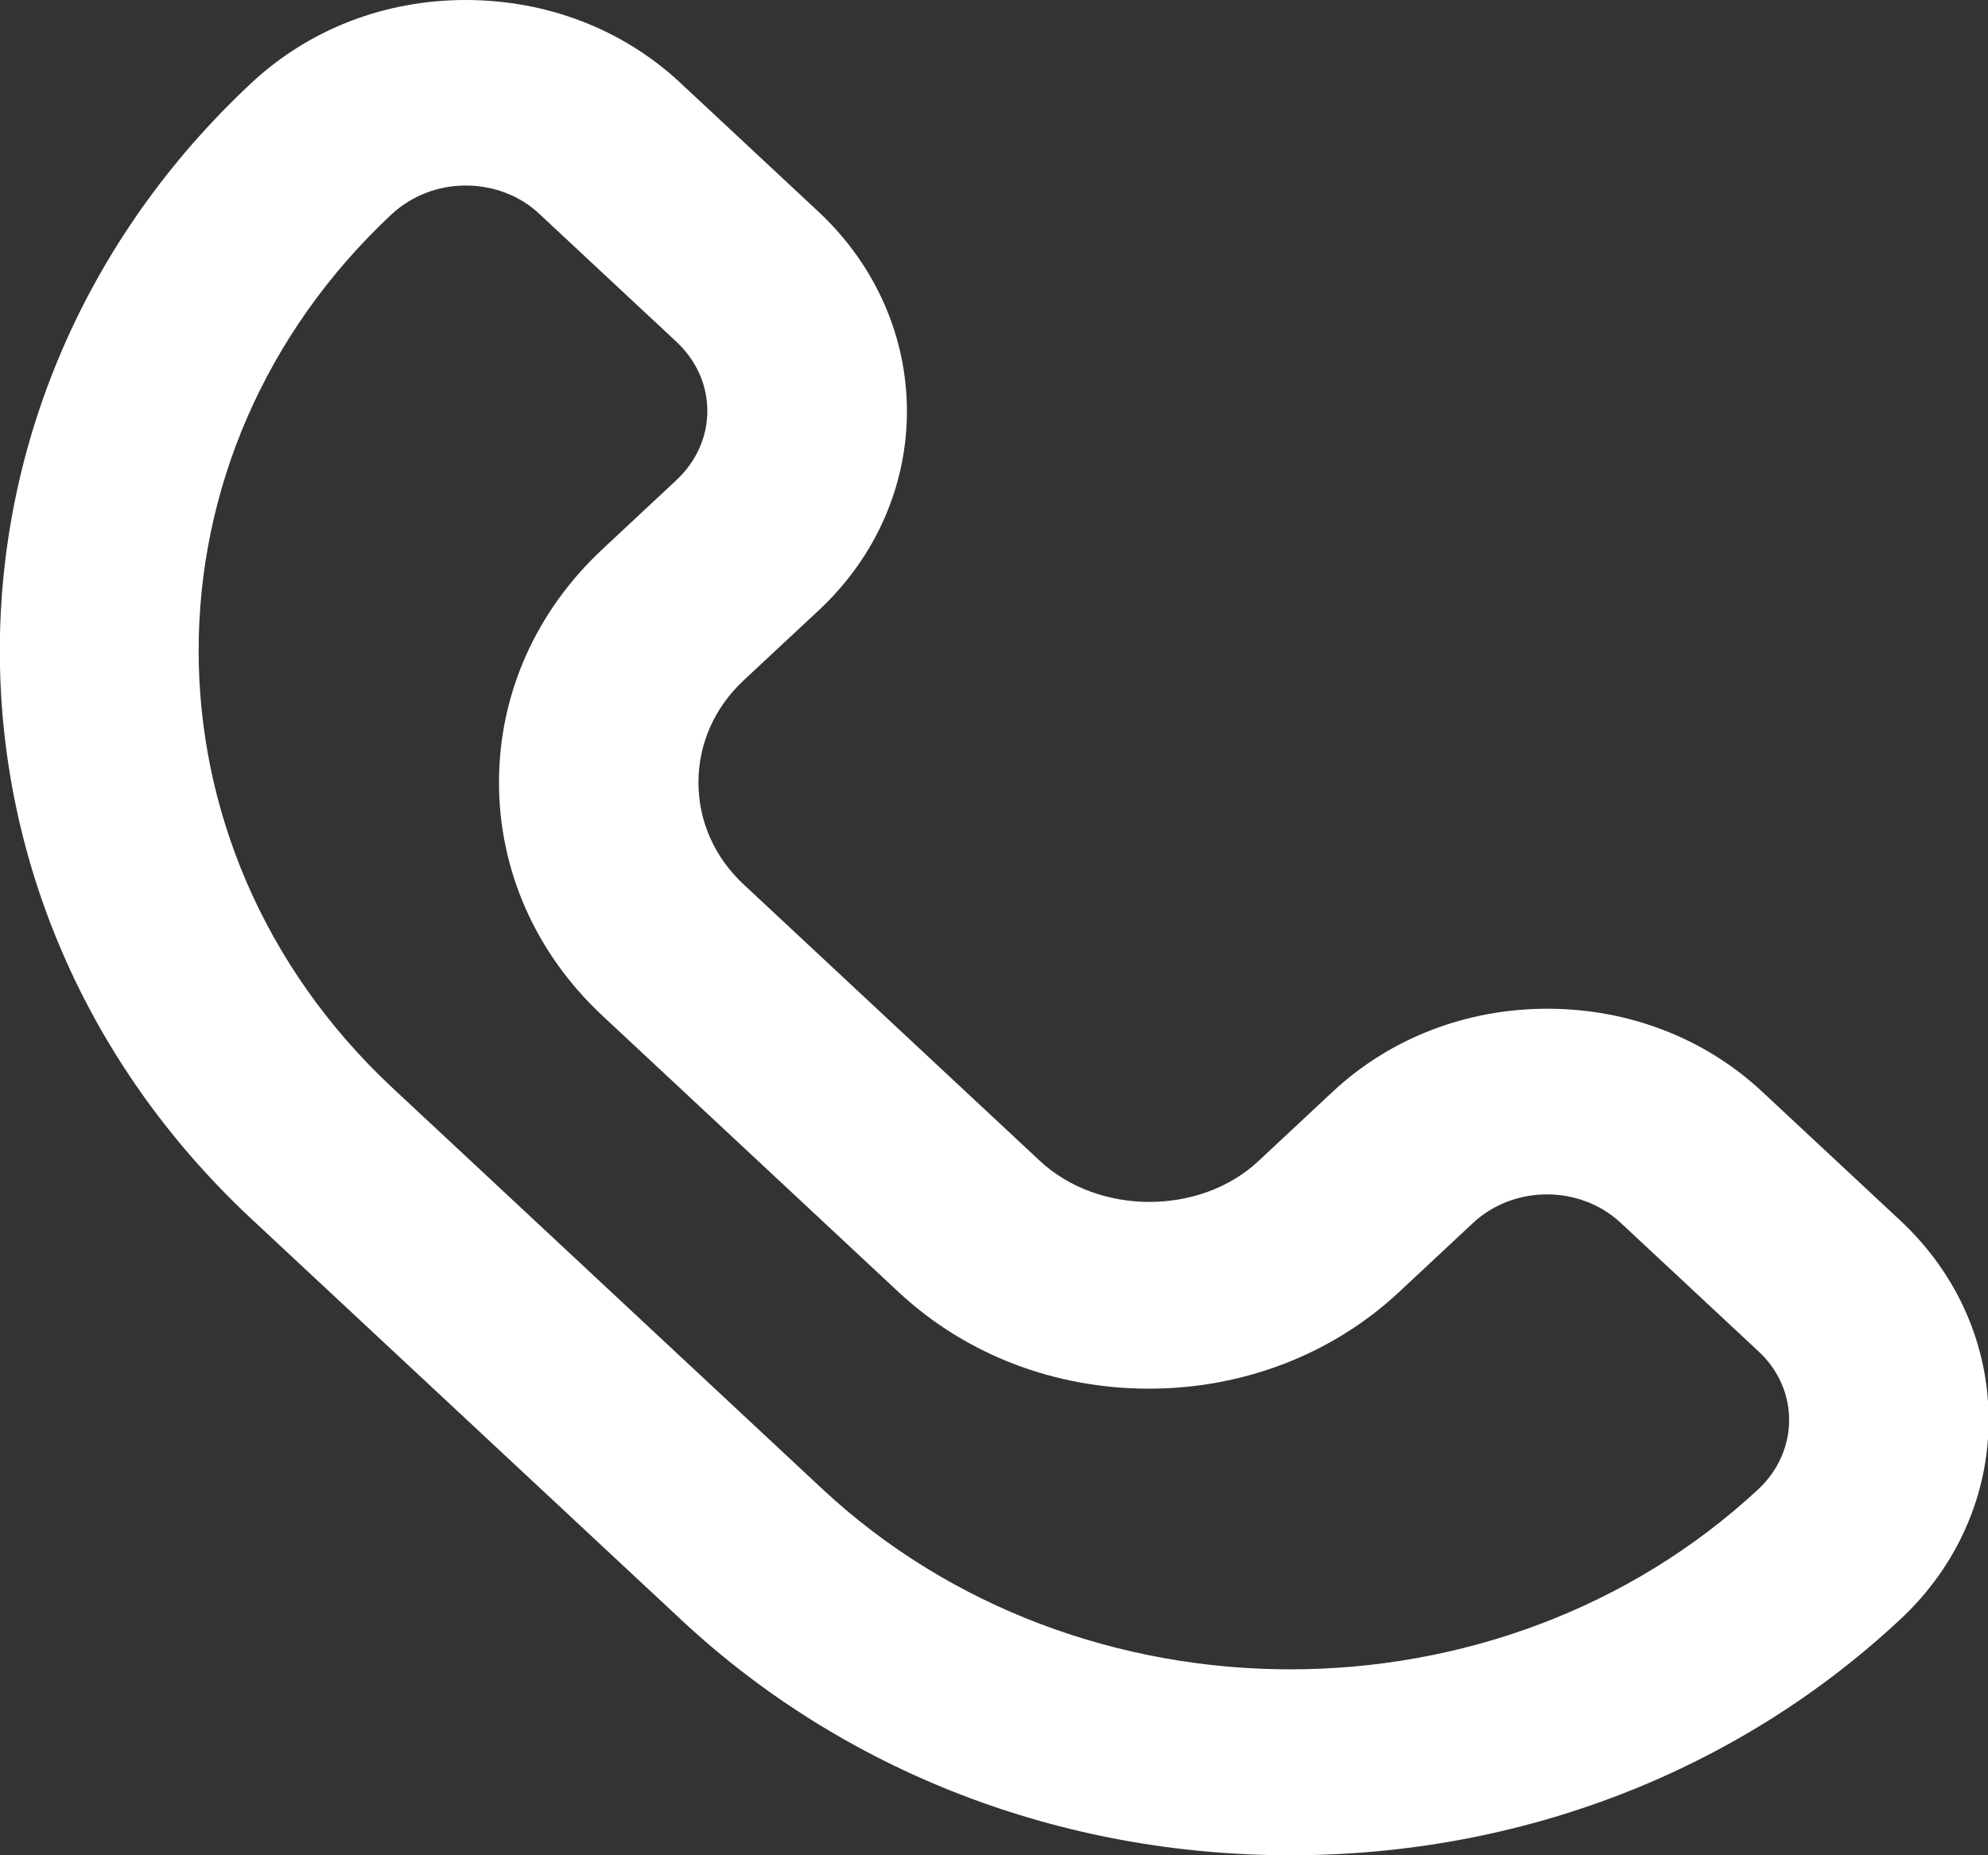<svg width="15" height="14" viewBox="0 0 15 14" fill="none" xmlns="http://www.w3.org/2000/svg">
<rect x="0" y="0" width="15" height="14" fill="#333333" stroke="none"/>
<g clip-path="url(#clip0_271_847)">
<path d="M9.737 14C8 14 6.369 13.37 5.142 12.225L1.897 9.198C-0.634 6.835 -0.634 2.989 1.897 0.626C2.333 0.22 2.903 -0 3.514 -0C4.125 -0 4.699 0.22 5.131 0.623L6.174 1.596C7.066 2.429 7.066 3.78 6.174 4.609L5.611 5.134C5.39 5.341 5.27 5.614 5.27 5.904C5.27 6.195 5.39 6.468 5.611 6.674L7.846 8.76C8.289 9.173 9.058 9.173 9.497 8.76L10.059 8.235C10.491 7.833 11.065 7.612 11.676 7.612C12.287 7.612 12.861 7.833 13.293 8.235L14.336 9.208C15.228 10.038 15.228 11.392 14.336 12.222C13.105 13.37 11.474 14 9.737 14ZM3.514 1.4C3.304 1.4 3.109 1.477 2.959 1.613C1.012 3.43 1.012 6.387 2.959 8.207L6.204 11.235C8.15 13.051 11.32 13.051 13.27 11.235C13.574 10.948 13.578 10.486 13.27 10.199L12.227 9.226C11.92 8.942 11.425 8.942 11.117 9.226L10.555 9.751C10.052 10.22 9.381 10.479 8.668 10.479C7.955 10.479 7.284 10.22 6.781 9.751L4.546 7.665C4.043 7.196 3.765 6.569 3.765 5.904C3.765 5.239 4.043 4.613 4.546 4.144L5.108 3.619C5.255 3.479 5.337 3.297 5.337 3.101C5.337 2.905 5.255 2.723 5.108 2.583L4.065 1.61C3.923 1.477 3.724 1.4 3.514 1.4Z" fill="white"/>
</g>
<defs>
<clipPath id="clip0_271_847">
<rect width="15" height="14" fill="white" transform="translate(0 -0)"/>
</clipPath>
</defs>
</svg>
